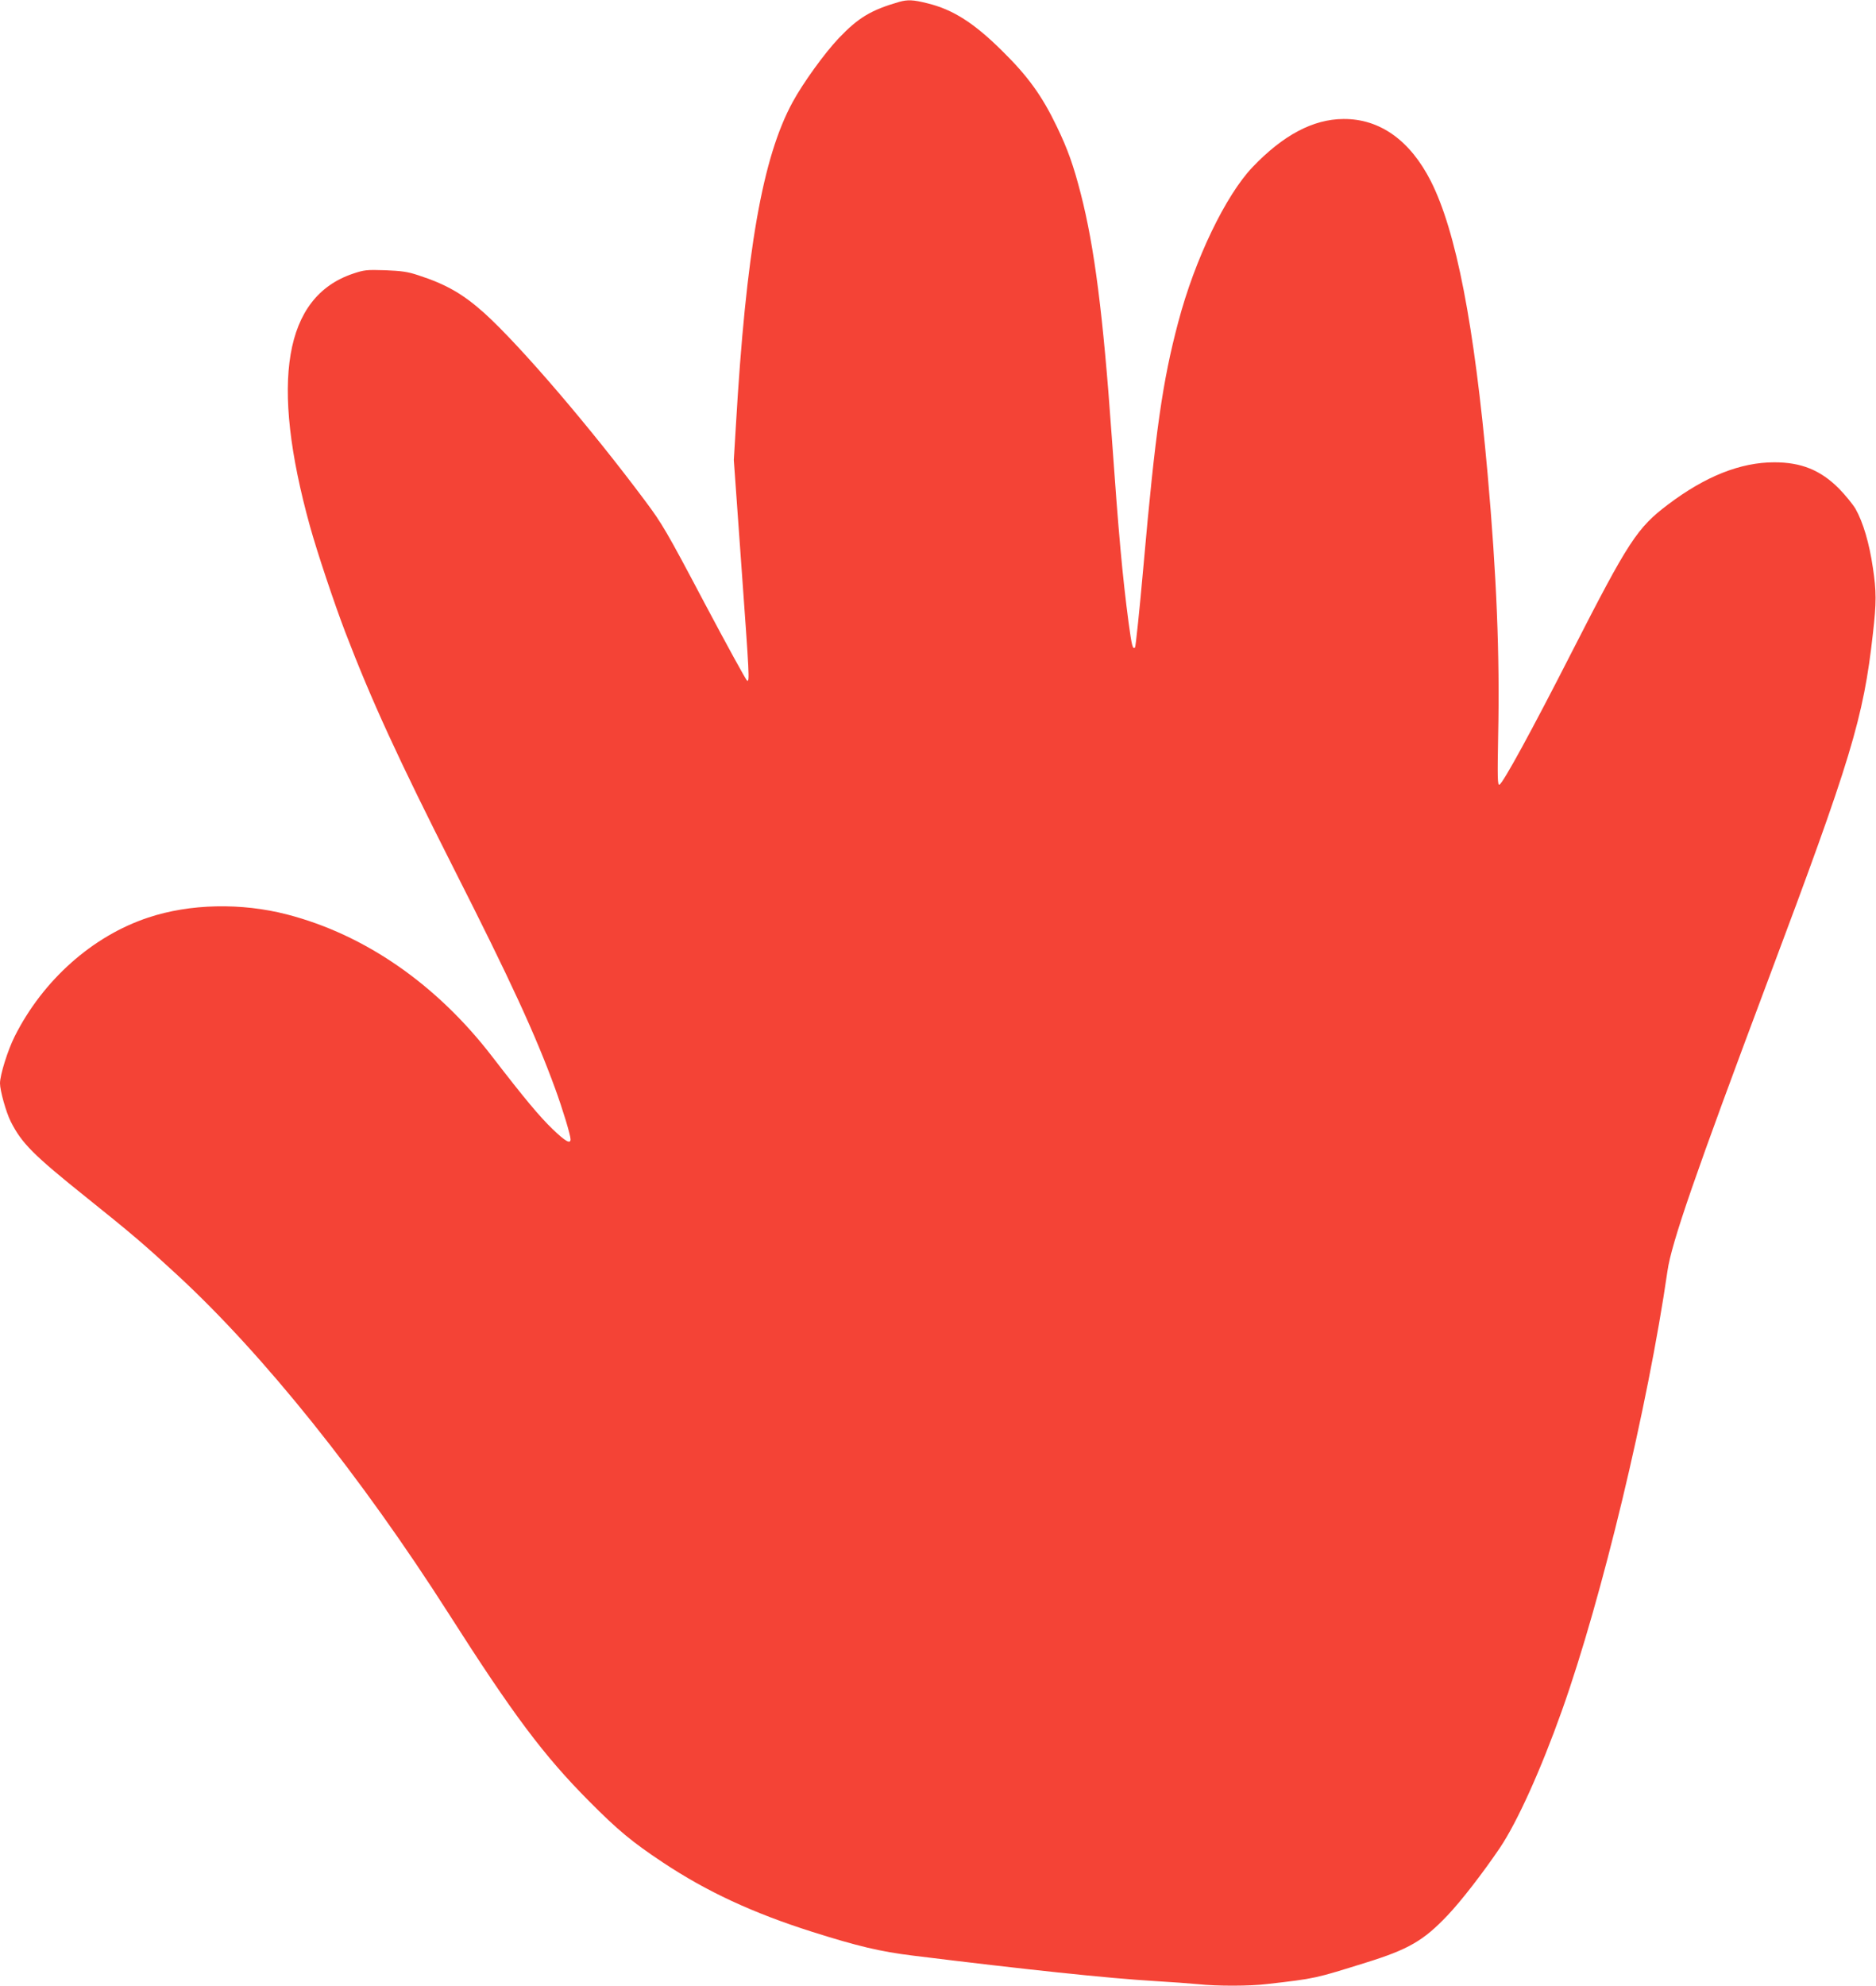 <?xml version="1.0" standalone="no"?>
<!DOCTYPE svg PUBLIC "-//W3C//DTD SVG 20010904//EN"
 "http://www.w3.org/TR/2001/REC-SVG-20010904/DTD/svg10.dtd">
<svg version="1.0" xmlns="http://www.w3.org/2000/svg"
 width="1210pt" height="1280pt" viewBox="0 0 1210 1280"
 preserveAspectRatio="xMidYMid meet">
<g transform="translate(0,1280) scale(0.1,-0.1)"
fill="#f44336" stroke="none">
<path d="M5800 12788 c-183 -53 -264 -102 -390 -234 -92 -97 -230 -288 -297
-411 -195 -357 -301 -961 -367 -2093 l-13 -215 48 -670 c53 -733 54 -758 38
-753 -6 2 -130 228 -276 503 -244 462 -274 512 -381 655 -355 476 -804 999
-1035 1209 -139 125 -248 188 -430 247 -66 22 -107 28 -212 32 -121 4 -136 2
-208 -22 -444 -149 -537 -695 -277 -1631 46 -165 154 -489 227 -680 171 -445
338 -809 703 -1530 362 -714 523 -1063 650 -1410 49 -134 100 -302 100 -329 0
-32 -33 -14 -115 65 -86 83 -179 194 -391 469 -358 465 -820 785 -1321 915
-296 77 -629 70 -898 -20 -359 -119 -679 -404 -861 -767 -44 -88 -94 -247 -94
-301 0 -47 39 -186 69 -246 72 -142 145 -215 496 -496 286 -229 369 -300 579
-494 558 -515 1185 -1298 1749 -2181 419 -657 614 -916 907 -1211 187 -188
275 -261 475 -394 283 -188 580 -326 965 -448 291 -92 437 -127 649 -153 721
-89 1256 -146 1561 -164 102 -6 226 -15 277 -20 121 -13 334 -13 447 1 313 36
306 35 636 138 274 85 371 141 525 303 89 93 231 277 340 438 112 167 264 504
399 883 259 727 554 1958 681 2834 26 182 179 623 648 1873 537 1429 616 1689
677 2235 23 200 23 273 0 425 -23 158 -63 293 -112 380 -18 30 -66 89 -107
131 -119 119 -243 169 -417 169 -218 0 -444 -90 -684 -271 -201 -151 -257
-238 -623 -954 -255 -500 -444 -846 -466 -853 -12 -4 -13 43 -8 319 11 515
-10 1030 -68 1684 -86 962 -203 1565 -366 1887 -134 264 -330 403 -564 401
-196 -1 -389 -104 -586 -310 -174 -183 -372 -593 -479 -998 -101 -378 -148
-705 -225 -1576 -25 -283 -50 -518 -54 -522 -15 -15 -21 9 -41 155 -41 311
-64 565 -110 1213 -55 777 -111 1214 -199 1556 -47 182 -83 285 -155 434 -94
196 -185 323 -353 488 -182 180 -317 266 -482 306 -91 23 -127 24 -181 9z"/>
</g>
</svg>
